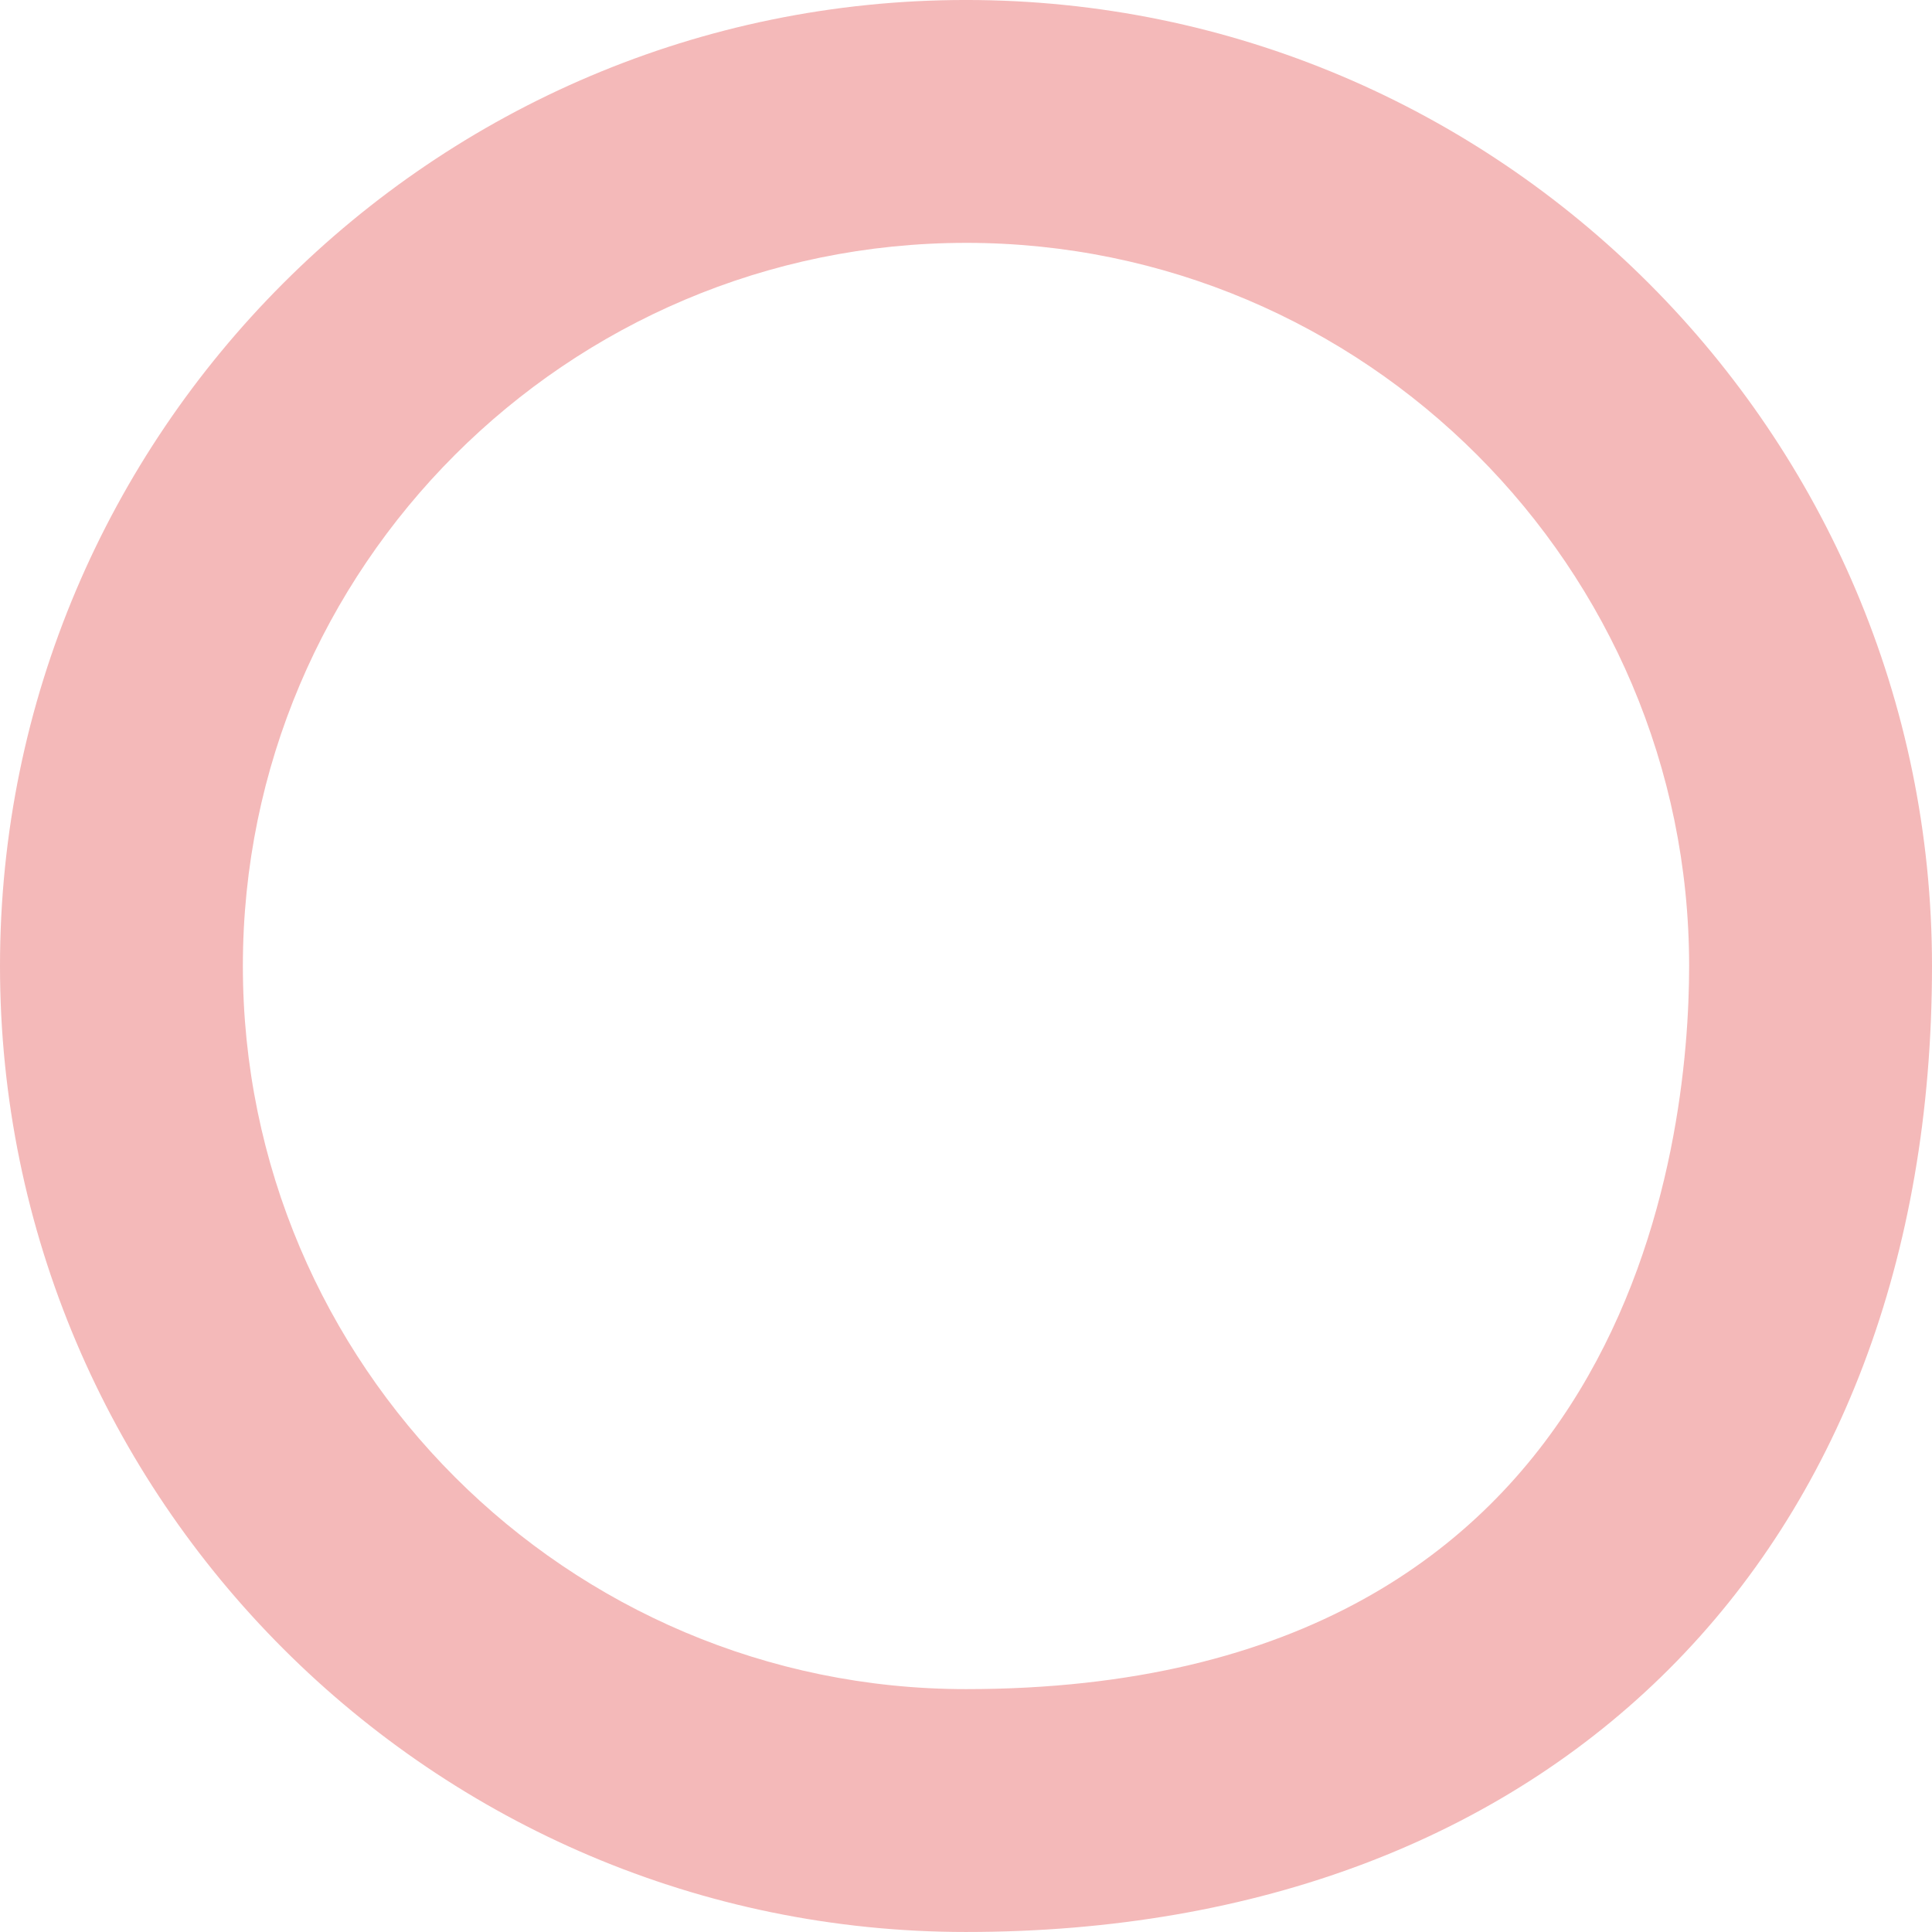 <svg xmlns="http://www.w3.org/2000/svg" width="556.846" height="556.842" viewBox="0 0 556.846 556.842"><path d="M442.134,1007.846c-153.522,0-278.421-124.9-278.421-278.421S288.612,451,442.134,451,720.559,575.9,720.559,729.425C720.559,898.559,611.27,1007.846,442.134,1007.846Zm0-486.842c-114.924,0-208.421,93.5-208.421,208.421s93.5,208.421,208.421,208.421c193.394,0,208.424-159.528,208.424-208.421C650.559,614.5,557.06,521,442.134,521Z" transform="translate(-163.713 -451.004)" fill="#f4b9b9"/></svg>